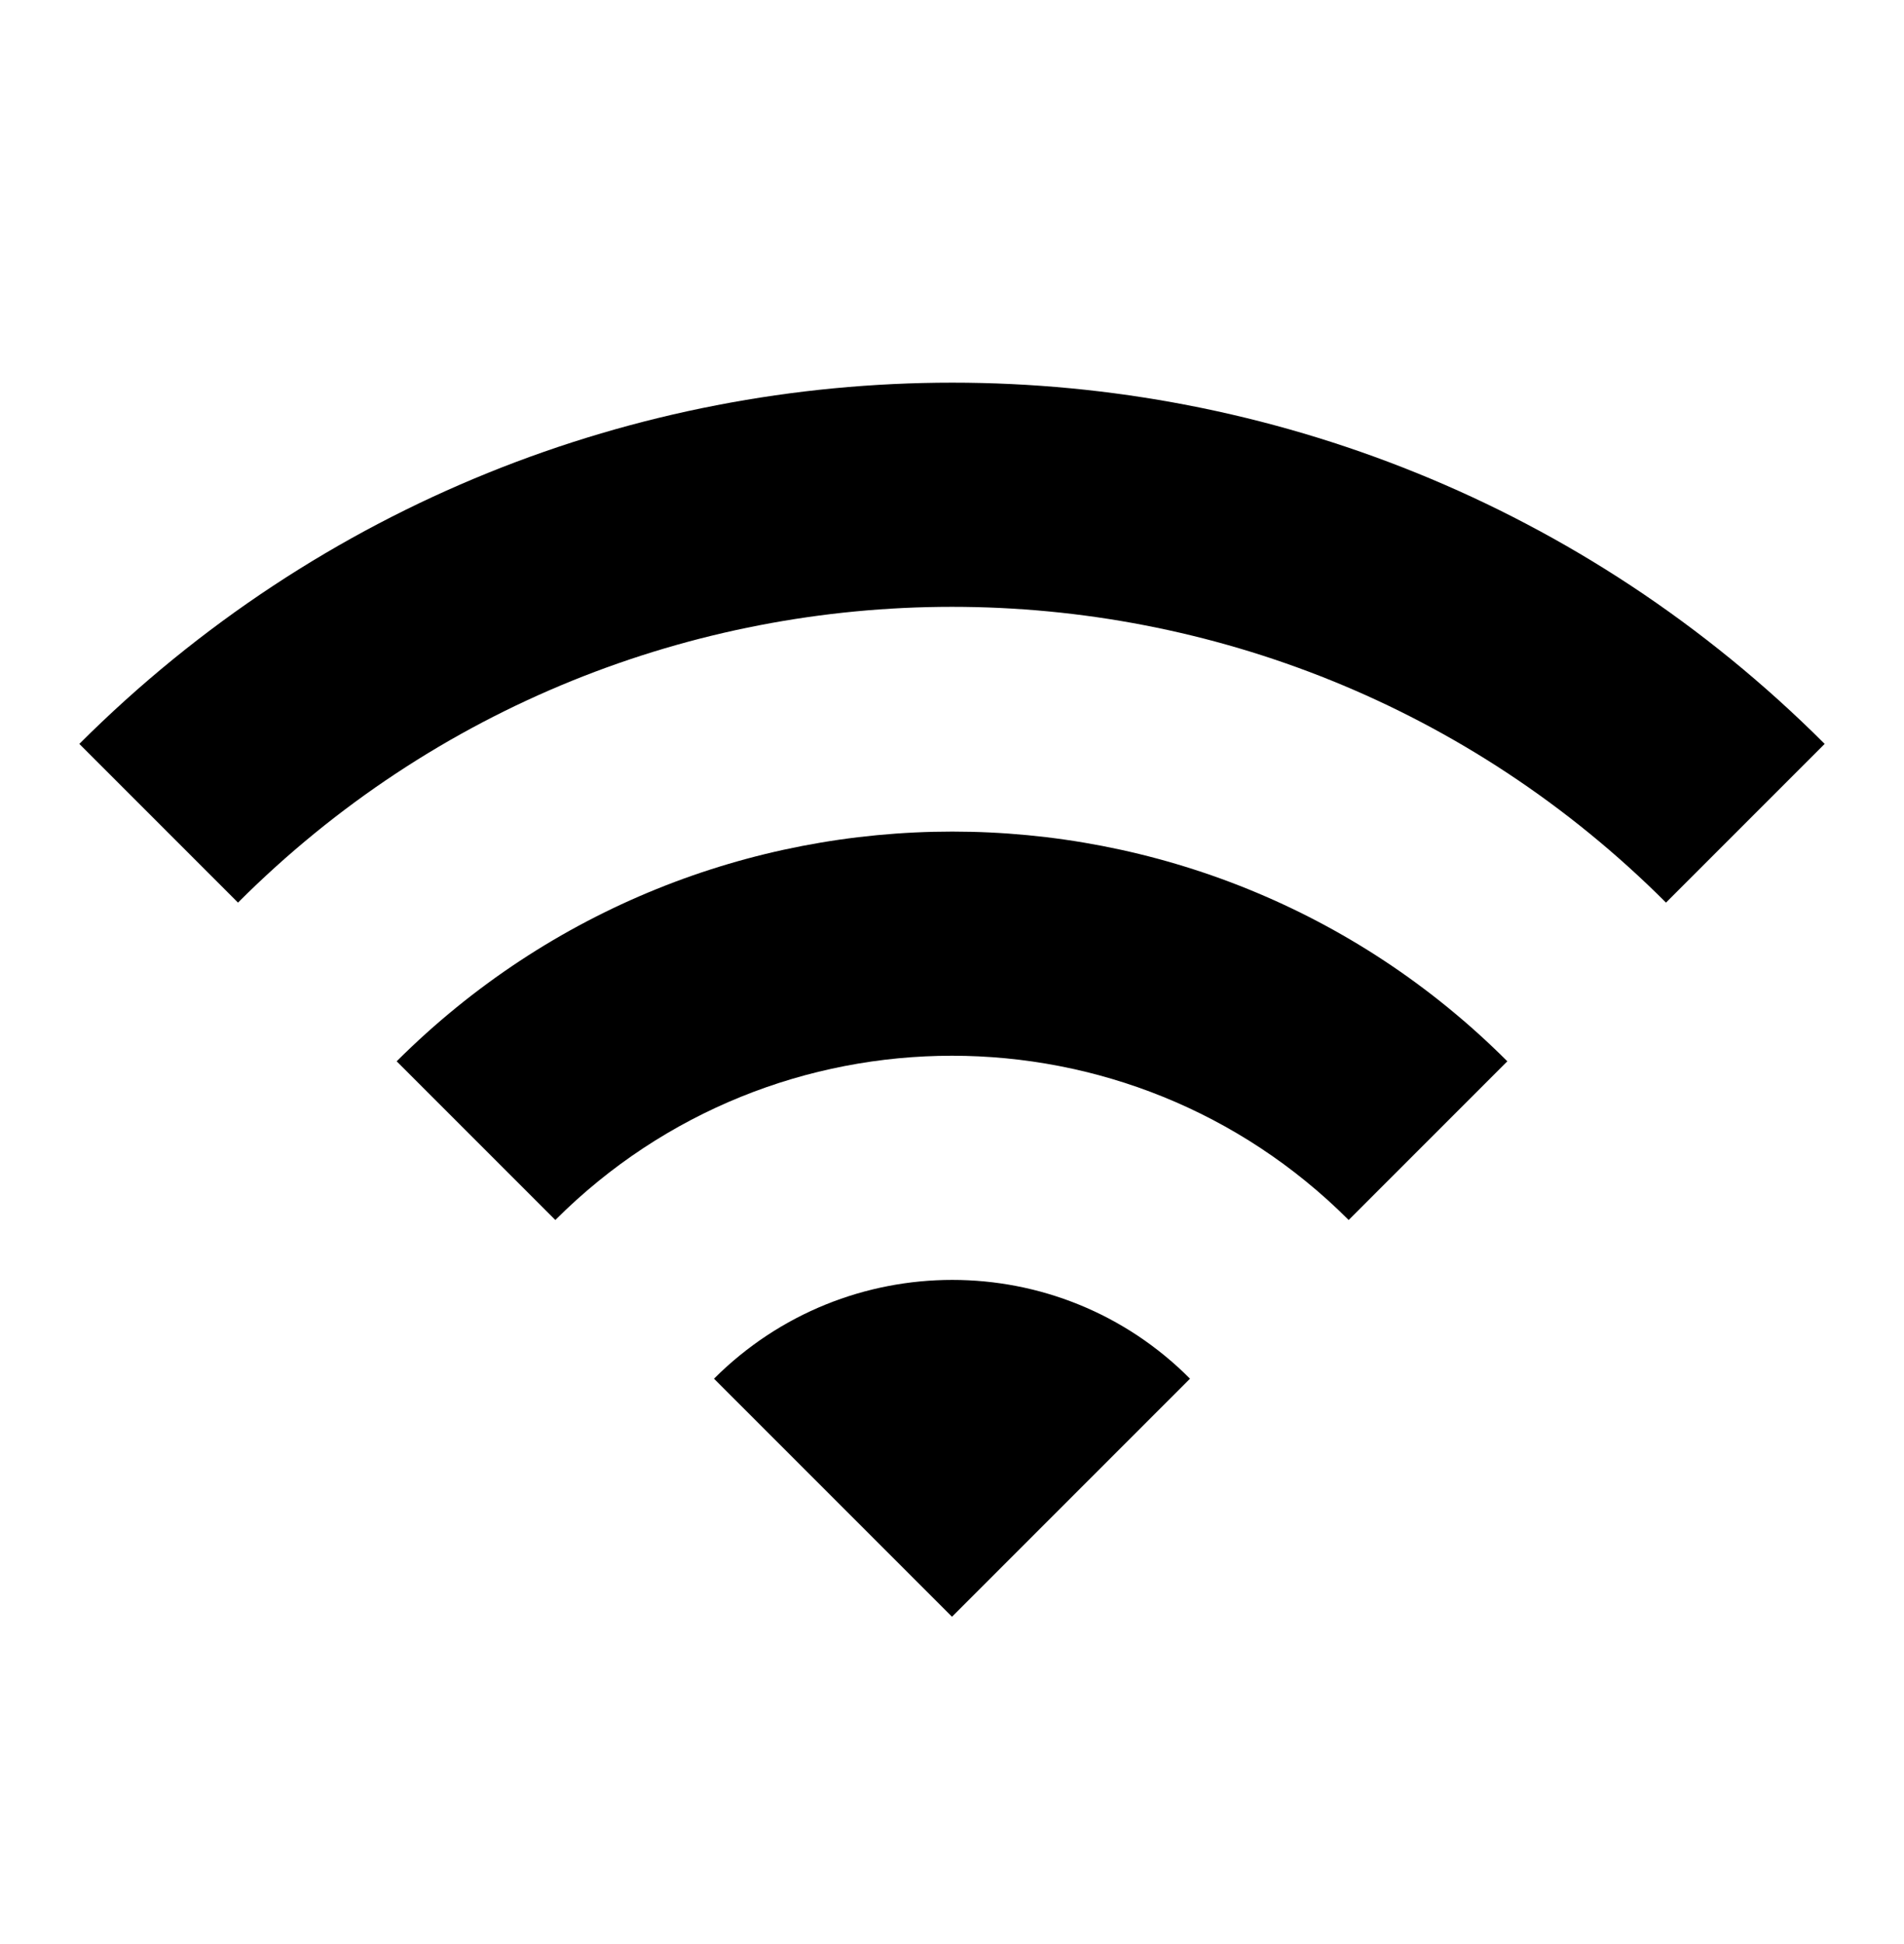 <svg xmlns="http://www.w3.org/2000/svg" fill="none" viewBox="0 0 48 49" height="49" width="48">
<path fill="black" d="M2 18.75L6 22.75C15.94 12.81 32.06 12.81 42 22.75L46 18.75C33.86 6.61 14.16 6.61 2 18.75ZM18 34.75L24 40.75L30 34.75C26.7 31.43 21.32 31.43 18 34.75ZM10 26.75L14 30.75C19.52 25.23 28.48 25.23 34 30.75L38 26.75C30.28 19.03 17.74 19.03 10 26.75Z"></path>
</svg>